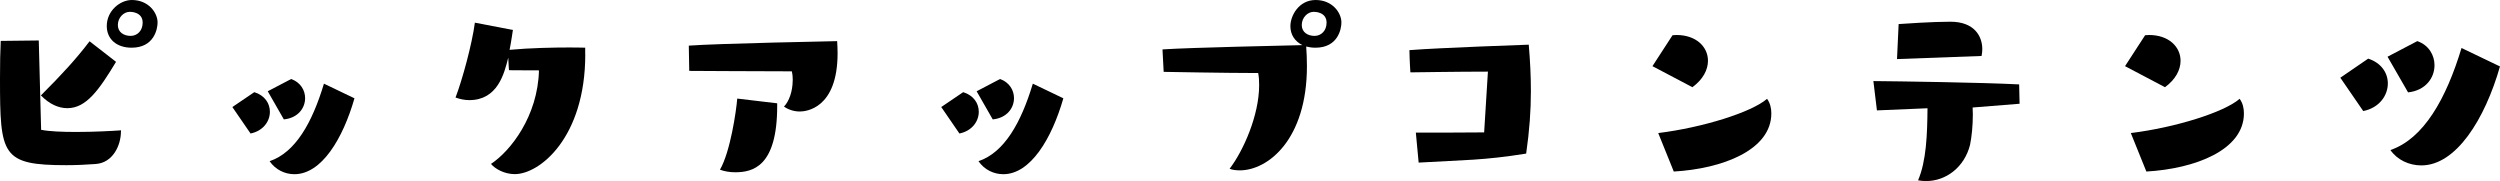 <?xml version="1.0" encoding="UTF-8"?><svg id="b" xmlns="http://www.w3.org/2000/svg" width="338.56" height="24.51" viewBox="0 0 338.56 24.51"><g id="c"><g><path d="m16.38,17.79c0,1.89-1.09,4.26-3.42,4.42-1.31.1-2.66.16-3.97.16C.22,22.37,0,21.02,0,10.66c0-1.98.03-3.84.1-5.12l5.15-.06c.06,1.7.26,10.43.32,12.1,1.09.22,2.88.29,4.74.29,2.37,0,4.83-.13,6.08-.22v.16Zm-.67-9.41c-2.3,3.81-4.03,6.27-6.59,6.27-1.18,0-2.43-.54-3.58-1.73,2.85-2.85,4.77-4.93,6.59-7.33l3.58,2.78Zm2.11-1.92c-1.98,0-3.36-1.12-3.36-2.94,0-2.08,1.82-3.52,3.39-3.52,2.27,0,3.49,1.73,3.49,3.04,0,.9-.48,3.42-3.52,3.42Zm1.5-3.39c0-1.44-1.54-1.47-1.73-1.47-.86,0-1.63.8-1.63,1.79s.83,1.47,1.73,1.47,1.63-.7,1.63-1.79Z"/><path d="m31.46,14.5l2.98-2.02c1.44.45,2.11,1.54,2.11,2.66,0,1.28-.9,2.59-2.62,2.94l-2.46-3.58Zm4.8-2.14l3.17-1.66c1.28.45,1.89,1.54,1.89,2.59,0,1.34-.96,2.69-2.88,2.88l-2.18-3.81Zm11.74.96c-1.57,5.47-4.45,10.27-8.13,10.27-1.31,0-2.56-.61-3.36-1.76,3.49-1.18,5.76-5.18,7.36-10.5l4.13,1.98Z"/><path d="m79.26,7.36c0,11.29-6.18,16.22-9.54,16.22-1.41,0-2.66-.7-3.23-1.38,2.66-1.76,6.34-6.46,6.5-12.67-4.13,0-4.06-.03-4.06-.03,0,0-.06-.64-.1-1.7-.54,2.18-1.44,5.76-5.28,5.76-.61,0-1.25-.13-1.86-.35.9-2.34,2.24-7.23,2.62-10.14l5.15.99c-.1.58-.22,1.57-.45,2.69,2.75-.26,6.02-.32,8.13-.32,1.28,0,2.11.03,2.11.03v.9Z"/><path d="m107.36,10.88c0-.42-.03-.8-.13-1.22-3.65,0-13.89-.06-13.89-.06,0,0-.03-1.89-.06-3.42,3.78-.29,20.09-.61,20.09-.61.03.51.06,1.06.06,1.63,0,7.55-4.32,7.9-5.12,7.9s-1.57-.26-2.14-.67c.67-.67,1.18-2.05,1.18-3.55Zm-2.11,3.49c0,8.22-3.33,8.96-5.7,8.96-.74,0-1.47-.13-2.05-.35,1.41-2.43,2.21-7.97,2.34-9.63l5.41.64v.38Z"/><path d="m127.46,14.5l2.98-2.02c1.44.45,2.11,1.54,2.11,2.66,0,1.28-.9,2.59-2.62,2.94l-2.46-3.58Zm4.8-2.14l3.17-1.66c1.28.45,1.89,1.54,1.89,2.59,0,1.34-.96,2.69-2.88,2.88l-2.18-3.81Zm11.74.96c-1.57,5.47-4.45,10.27-8.13,10.27-1.31,0-2.56-.61-3.36-1.76,3.49-1.18,5.76-5.18,7.36-10.5l4.13,1.98Z"/><path d="m157.44,6.69c3.97-.26,16.35-.51,18.94-.58-.99-.48-1.63-1.38-1.63-2.56,0-1.44,1.15-3.55,3.42-3.55s3.49,1.73,3.49,3.04c0,.9-.48,3.42-3.52,3.42-.45,0-.86-.06-1.25-.16.06.8.1,1.7.1,2.66,0,9.98-5.31,14.11-9.09,14.11-.51,0-1.02-.06-1.38-.22,1.86-2.43,4-7.23,4-11.33,0-.58-.03-1.12-.13-1.63-4.29,0-12.8-.16-12.8-.16l-.16-3.04Zm22.21-3.62c0-1.44-1.54-1.47-1.73-1.47-.86,0-1.63.8-1.63,1.79s.83,1.47,1.73,1.47,1.63-.7,1.63-1.79Z"/><path d="m201.5,9.7c-3.84,0-10.5.1-10.5.1,0,0-.1-1.38-.13-3.01,4-.32,16.16-.74,16.16-.74.19,2.21.29,4.26.29,6.27,0,2.69-.19,5.34-.64,8.48-5.79.93-8.48.86-14.56,1.22l-.38-4.06c1.79,0,7.46,0,9.25-.03l.51-8.22Z"/><path d="m223.78,8.96l2.72-4.19c.19,0,.38-.03.54-.03,2.66,0,4.26,1.6,4.26,3.49,0,1.22-.67,2.53-2.11,3.58l-5.41-2.85Zm.77,9.06c6.02-.74,12.67-2.82,14.75-4.64.42.58.58,1.25.58,1.98,0,4.96-6.62,7.49-13.21,7.87l-2.11-5.22Z"/><path d="m267.14,14.56c0,.32.03.61.03.93,0,1.54-.16,3.07-.38,4.13-.77,3.04-3.26,4.9-5.95,4.9-.35,0-.74-.03-1.09-.1,1.12-2.59,1.25-6.21,1.28-9.76l-6.85.29-.48-3.97c3.65.03,14.65.19,19.74.45l.06,2.62-6.37.51Zm-10.24-6.56l.22-4.74c.8-.06,4.61-.32,7.01-.32,3.26,0,4.32,1.98,4.32,3.71,0,.29-.03.61-.1.93l-11.46.42Z"/><path d="m287.78,8.96l2.72-4.19c.19,0,.38-.03.54-.03,2.66,0,4.26,1.6,4.26,3.49,0,1.22-.67,2.53-2.11,3.58l-5.41-2.85Zm.77,9.06c6.02-.74,12.67-2.82,14.75-4.64.42.58.58,1.25.58,1.98,0,4.96-6.62,7.49-13.21,7.87l-2.11-5.22Z"/><path d="m316.93,10.53l3.78-2.59c1.79.58,2.66,1.95,2.66,3.36,0,1.63-1.15,3.3-3.33,3.74l-3.1-4.51Zm6.4-2.85l4.03-2.11c1.57.54,2.33,1.92,2.33,3.26,0,1.7-1.18,3.42-3.58,3.68l-2.78-4.83Zm15.23,1.31c-2.05,7.17-5.95,13.41-10.65,13.41-1.66,0-3.26-.74-4.19-2.08,4.51-1.54,7.55-6.94,9.63-13.82l5.21,2.5Z"/></g></g></svg>